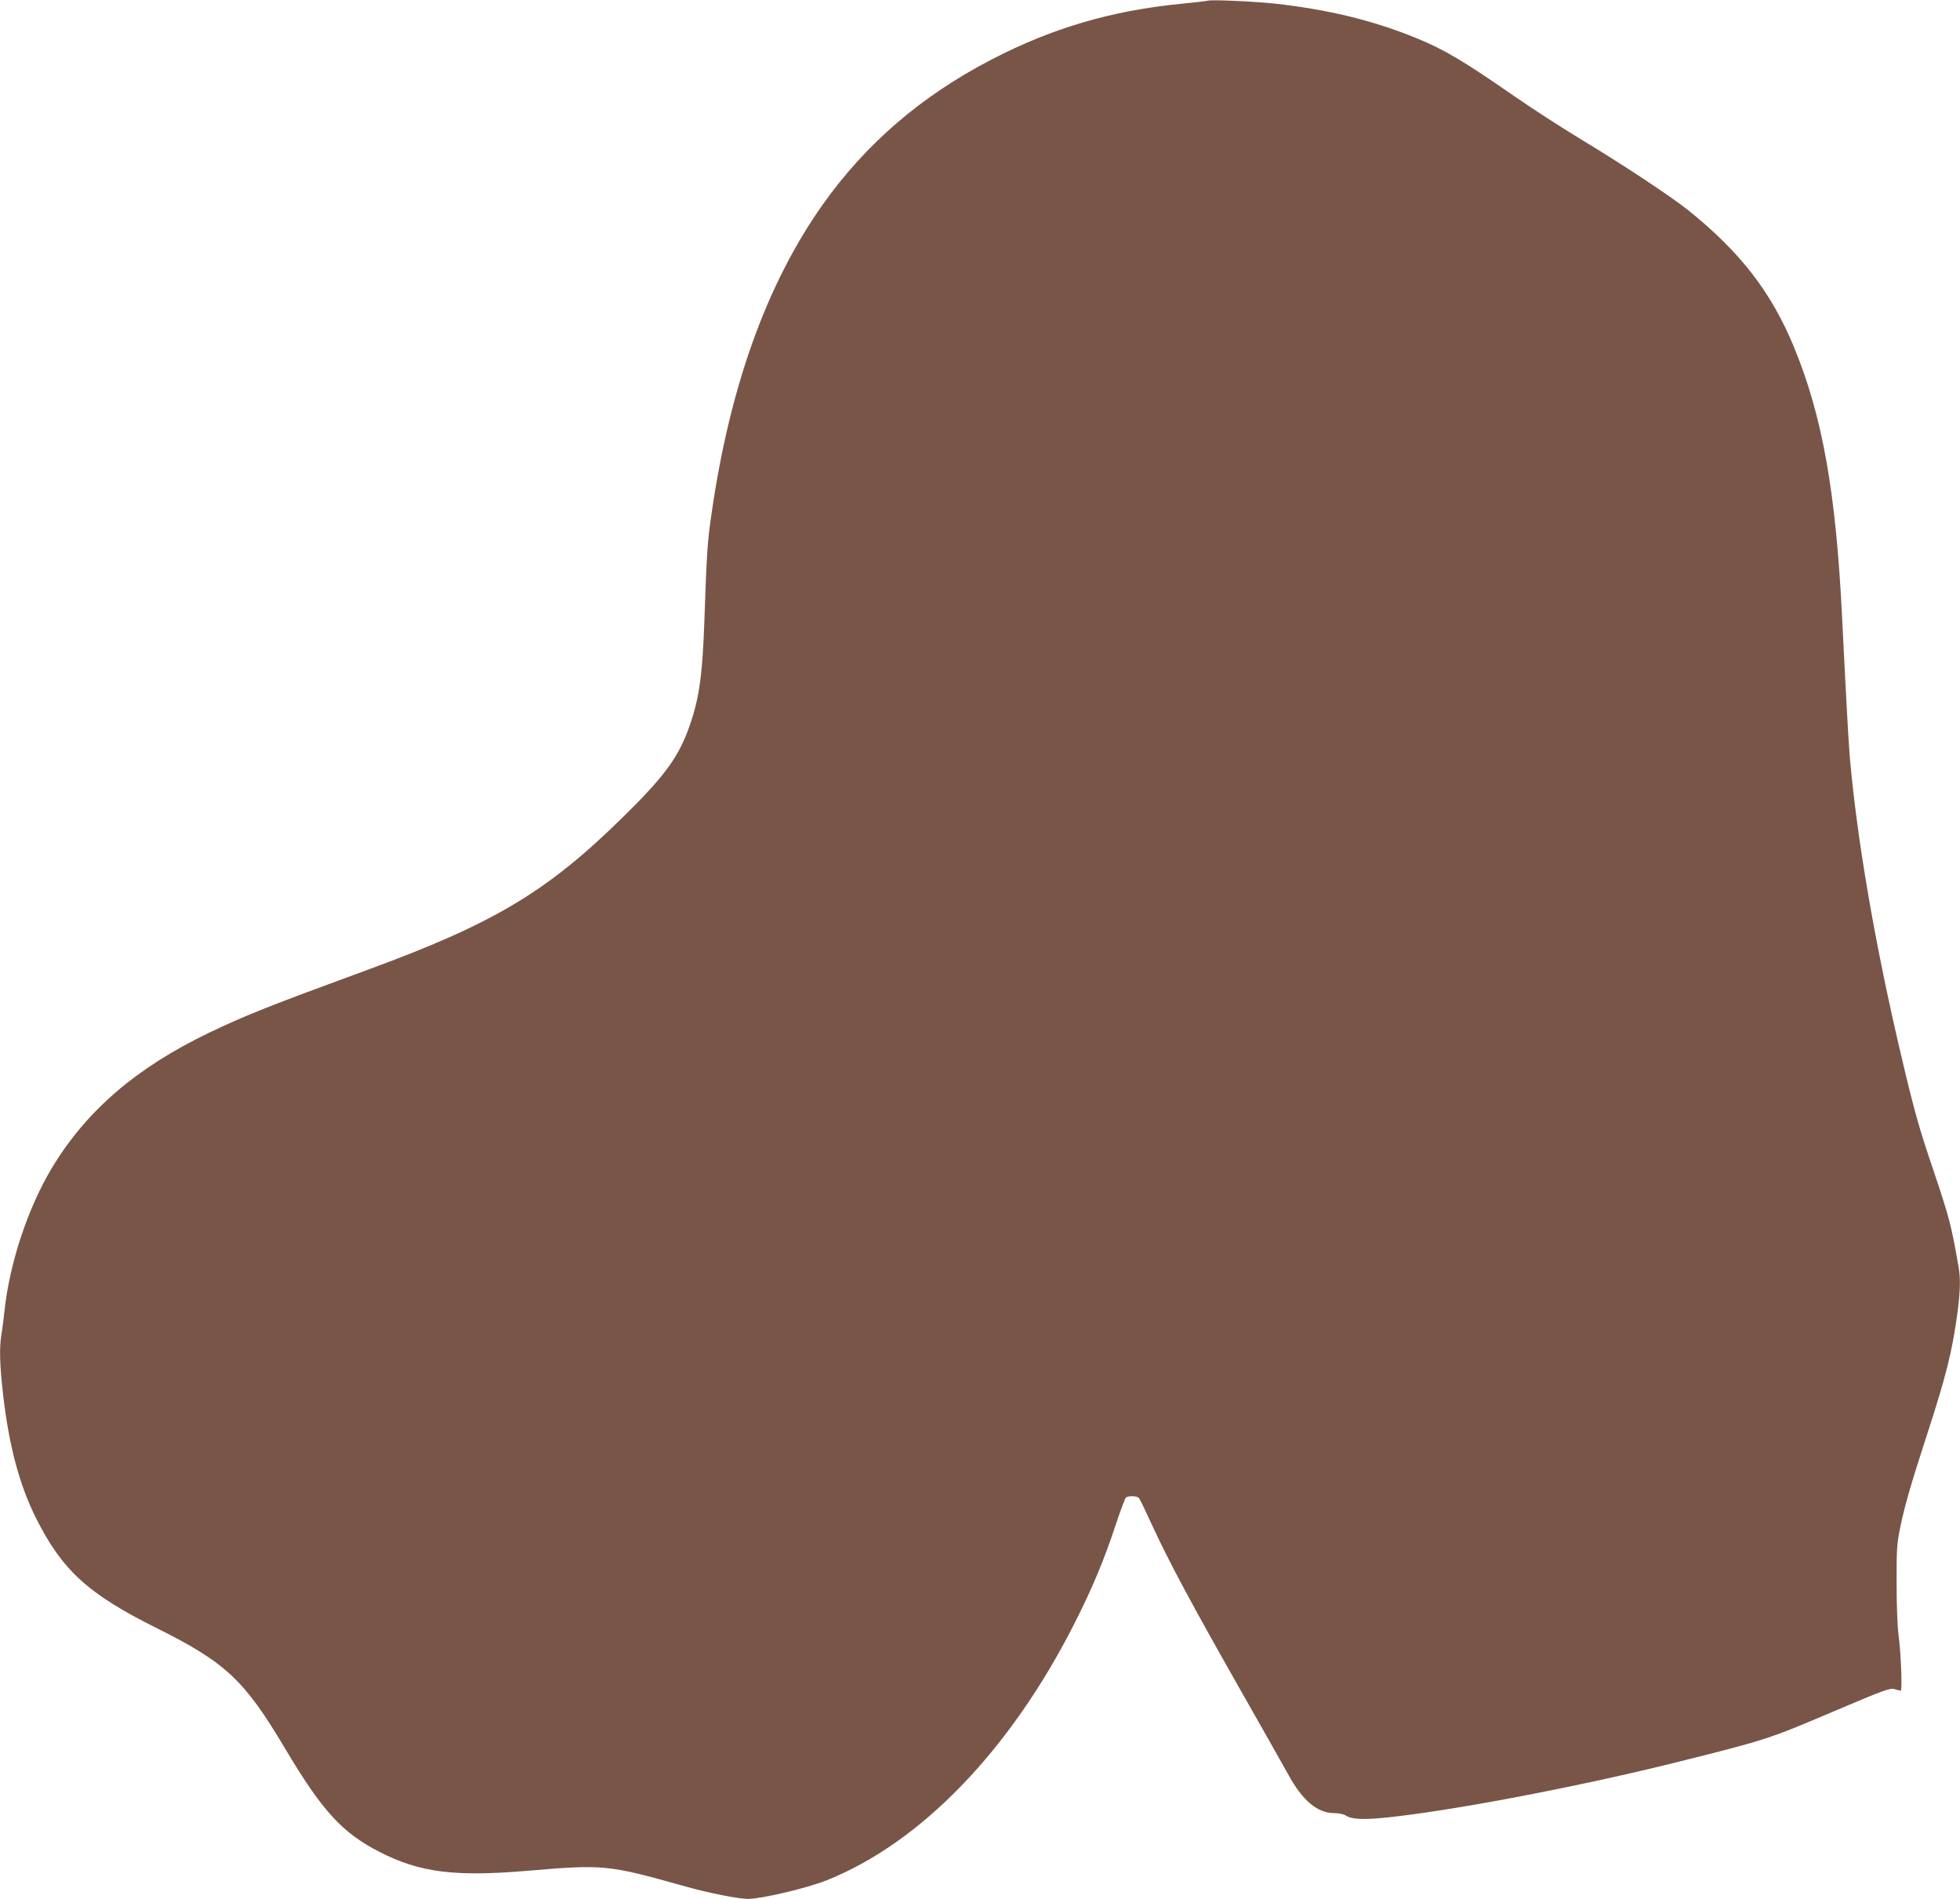 <?xml version="1.0" standalone="no"?>
<!DOCTYPE svg PUBLIC "-//W3C//DTD SVG 20010904//EN"
 "http://www.w3.org/TR/2001/REC-SVG-20010904/DTD/svg10.dtd">
<svg version="1.0" xmlns="http://www.w3.org/2000/svg"
 width="1280pt" height="1240pt" viewBox="0 0 1280 1240"
 preserveAspectRatio="xMidYMid meet">
<g transform="translate(0,1240) scale(0.1,-0.1)"
fill="#795548" stroke="none">
<path d="M7885 12395 c-5 -2 -84 -11 -175 -20 -453 -45 -841 -159 -1235 -364
-459 -238 -820 -549 -1103 -948 -365 -517 -607 -1189 -726 -2023 -27 -187 -31
-256 -46 -695 -13 -376 -37 -530 -111 -724 -68 -178 -162 -303 -420 -556 -498
-490 -844 -696 -1674 -1000 -633 -232 -792 -295 -1030 -409 -474 -228 -800
-508 -1025 -881 -156 -259 -276 -618 -310 -929 -6 -55 -15 -128 -21 -162 -14
-92 -11 -192 11 -389 38 -334 106 -589 214 -806 171 -342 340 -497 786 -719
454 -226 575 -340 840 -785 245 -412 374 -553 620 -679 262 -134 491 -163 970
-122 494 42 522 39 1027 -103 148 -42 347 -81 408 -81 87 0 384 70 510 120
617 245 1200 848 1620 1675 119 235 195 416 272 650 31 94 61 173 67 177 18
12 73 9 84 -4 6 -7 46 -90 89 -184 111 -240 254 -506 562 -1049 147 -258 292
-515 322 -569 95 -175 192 -256 304 -256 29 0 60 -7 73 -15 33 -24 106 -29
243 -16 427 41 1289 205 1949 371 552 138 575 146 982 319 344 146 379 159
410 151 18 -6 37 -10 41 -10 11 0 1 255 -14 360 -7 49 -13 191 -13 335 -1 223
2 262 22 363 28 139 71 289 168 587 134 410 175 574 209 835 17 134 19 215 5
291 -48 274 -58 313 -170 646 -87 256 -121 378 -200 713 -174 735 -293 1429
-340 1970 -9 111 -27 442 -50 910 -40 817 -129 1316 -316 1768 -147 354 -347
614 -686 887 -112 90 -434 303 -703 465 -121 73 -319 201 -440 285 -338 234
-456 303 -640 378 -280 114 -569 184 -915 223 -141 15 -425 28 -445 19z"/>
</g>
</svg>
